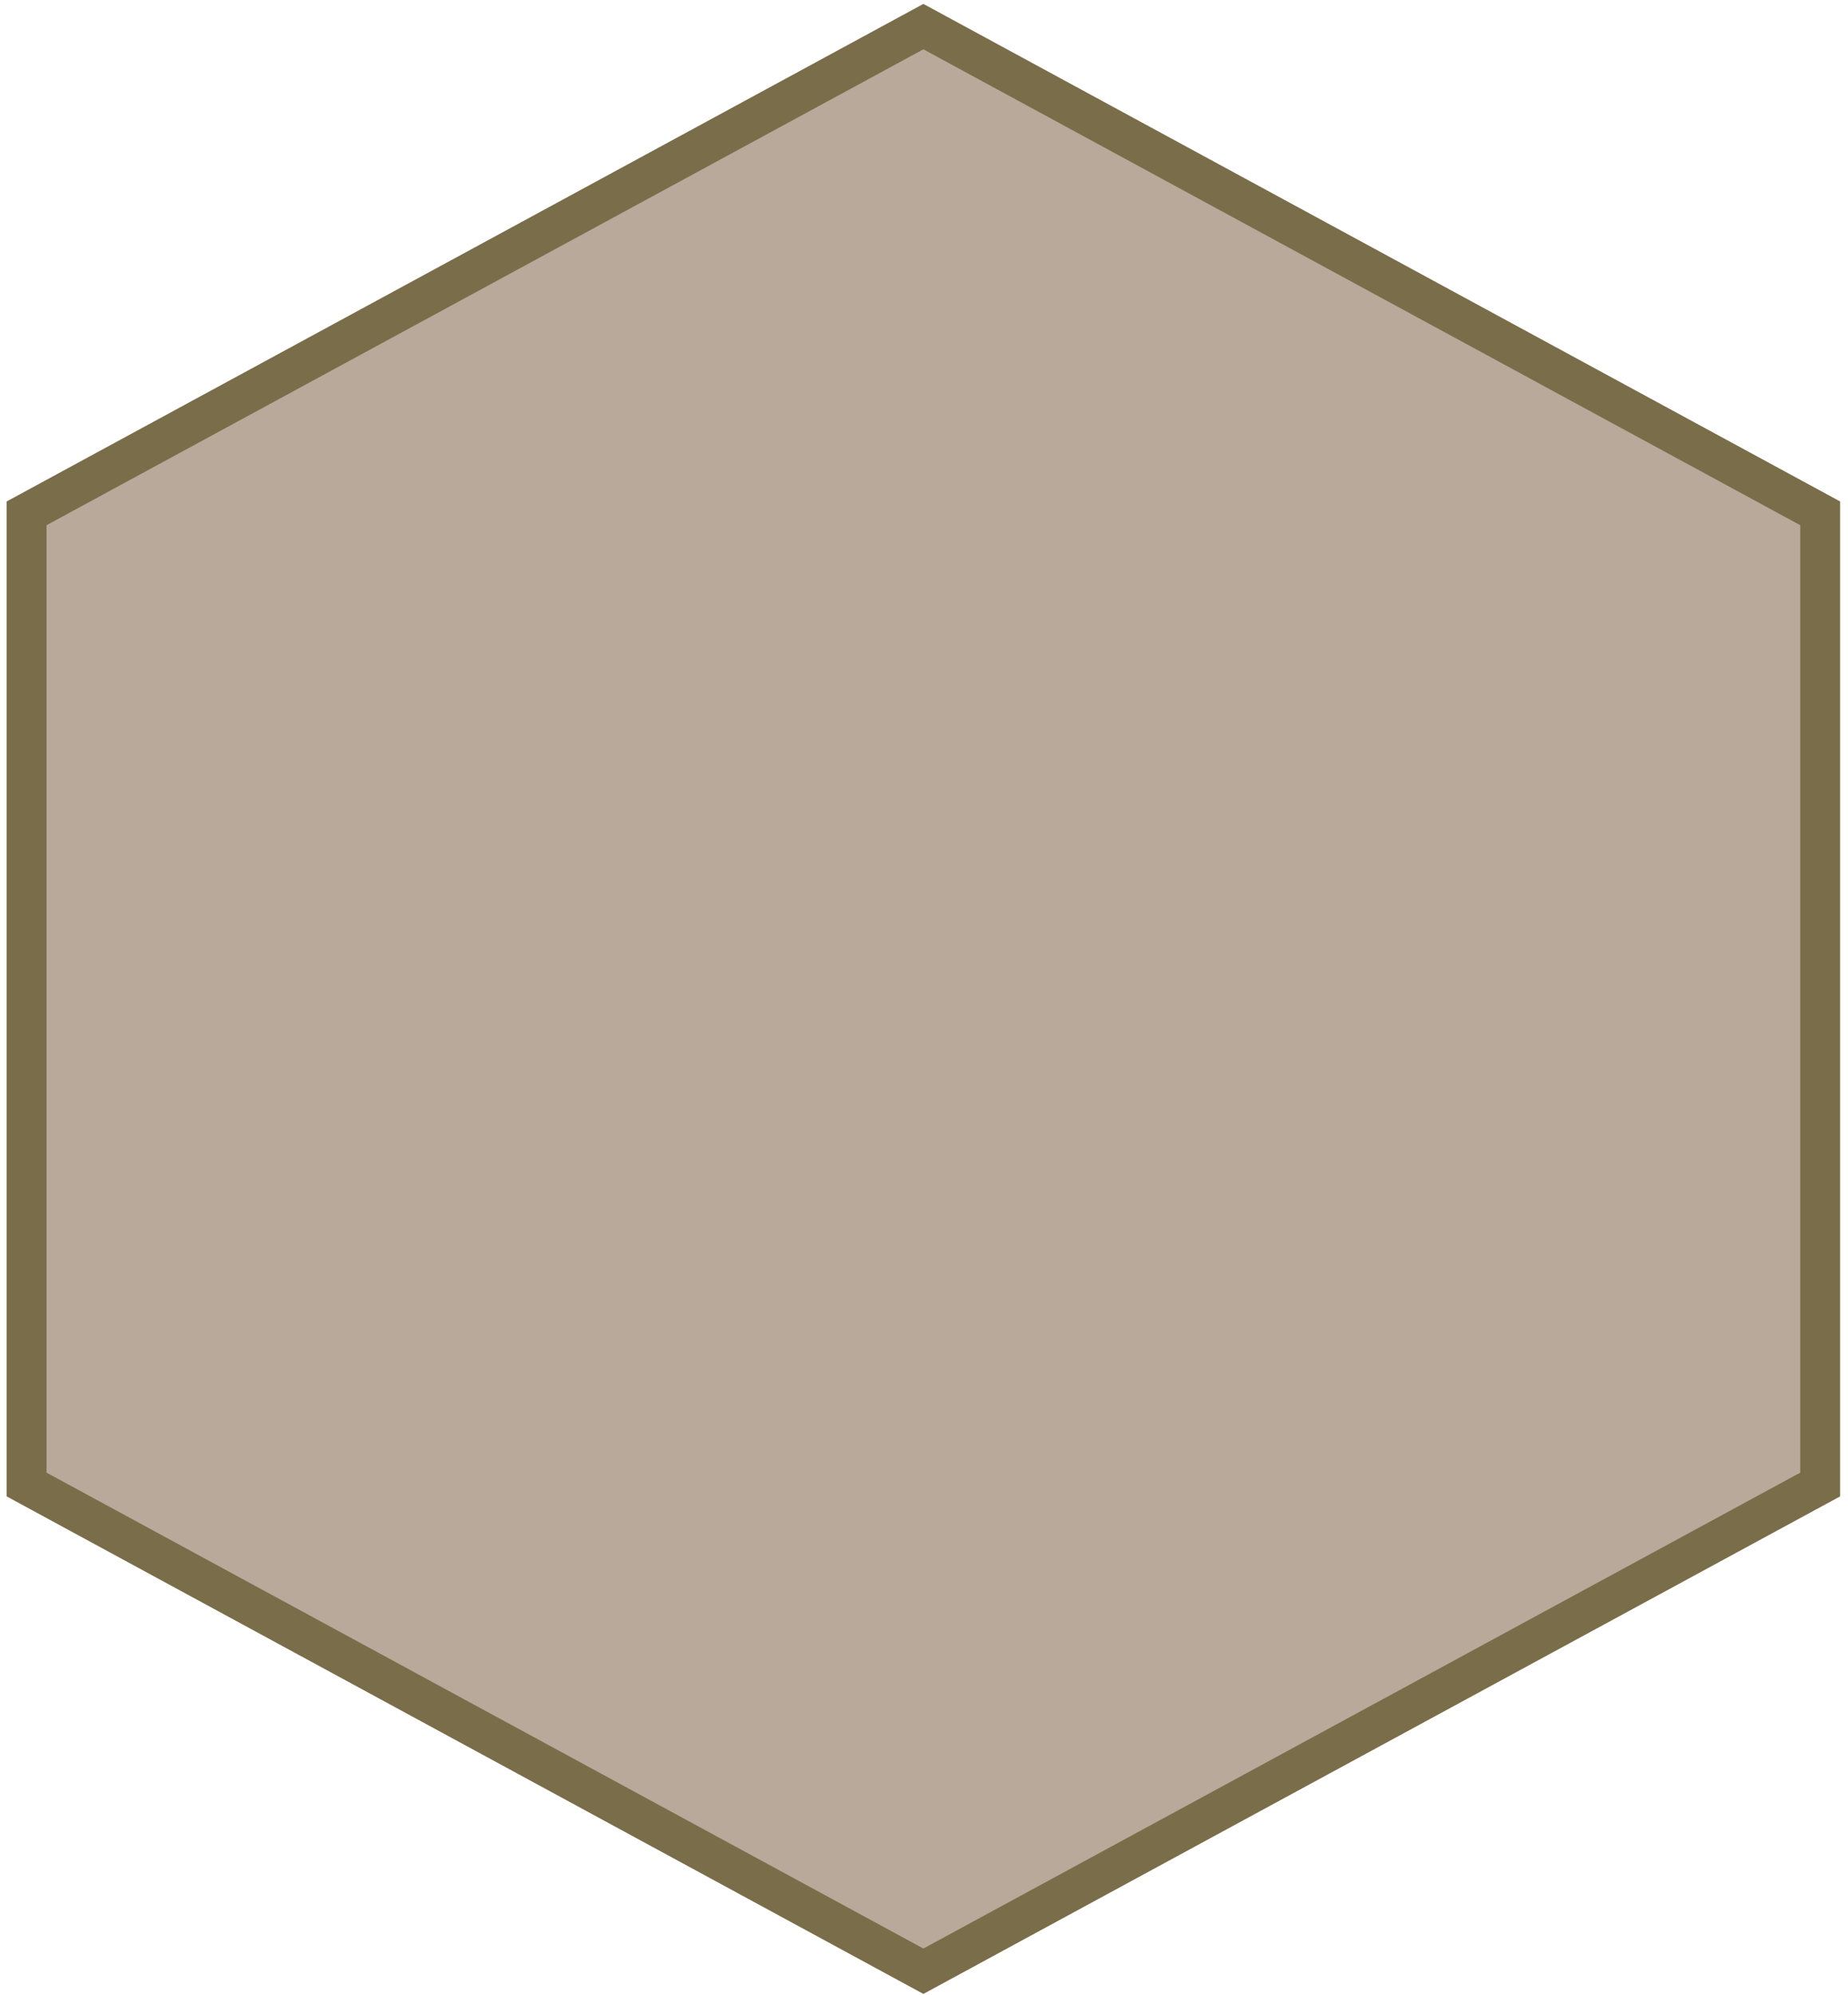 <svg width="139" height="150" viewBox="0 0 139 150" fill="none" xmlns="http://www.w3.org/2000/svg">
<path d="M136.907 111.625L69.454 148.222L2 111.625L2 38.598L69.454 2L136.907 38.598V111.625Z" fill="#B8A99A" stroke="#7A6D49" stroke-width="3"/>
</svg>
